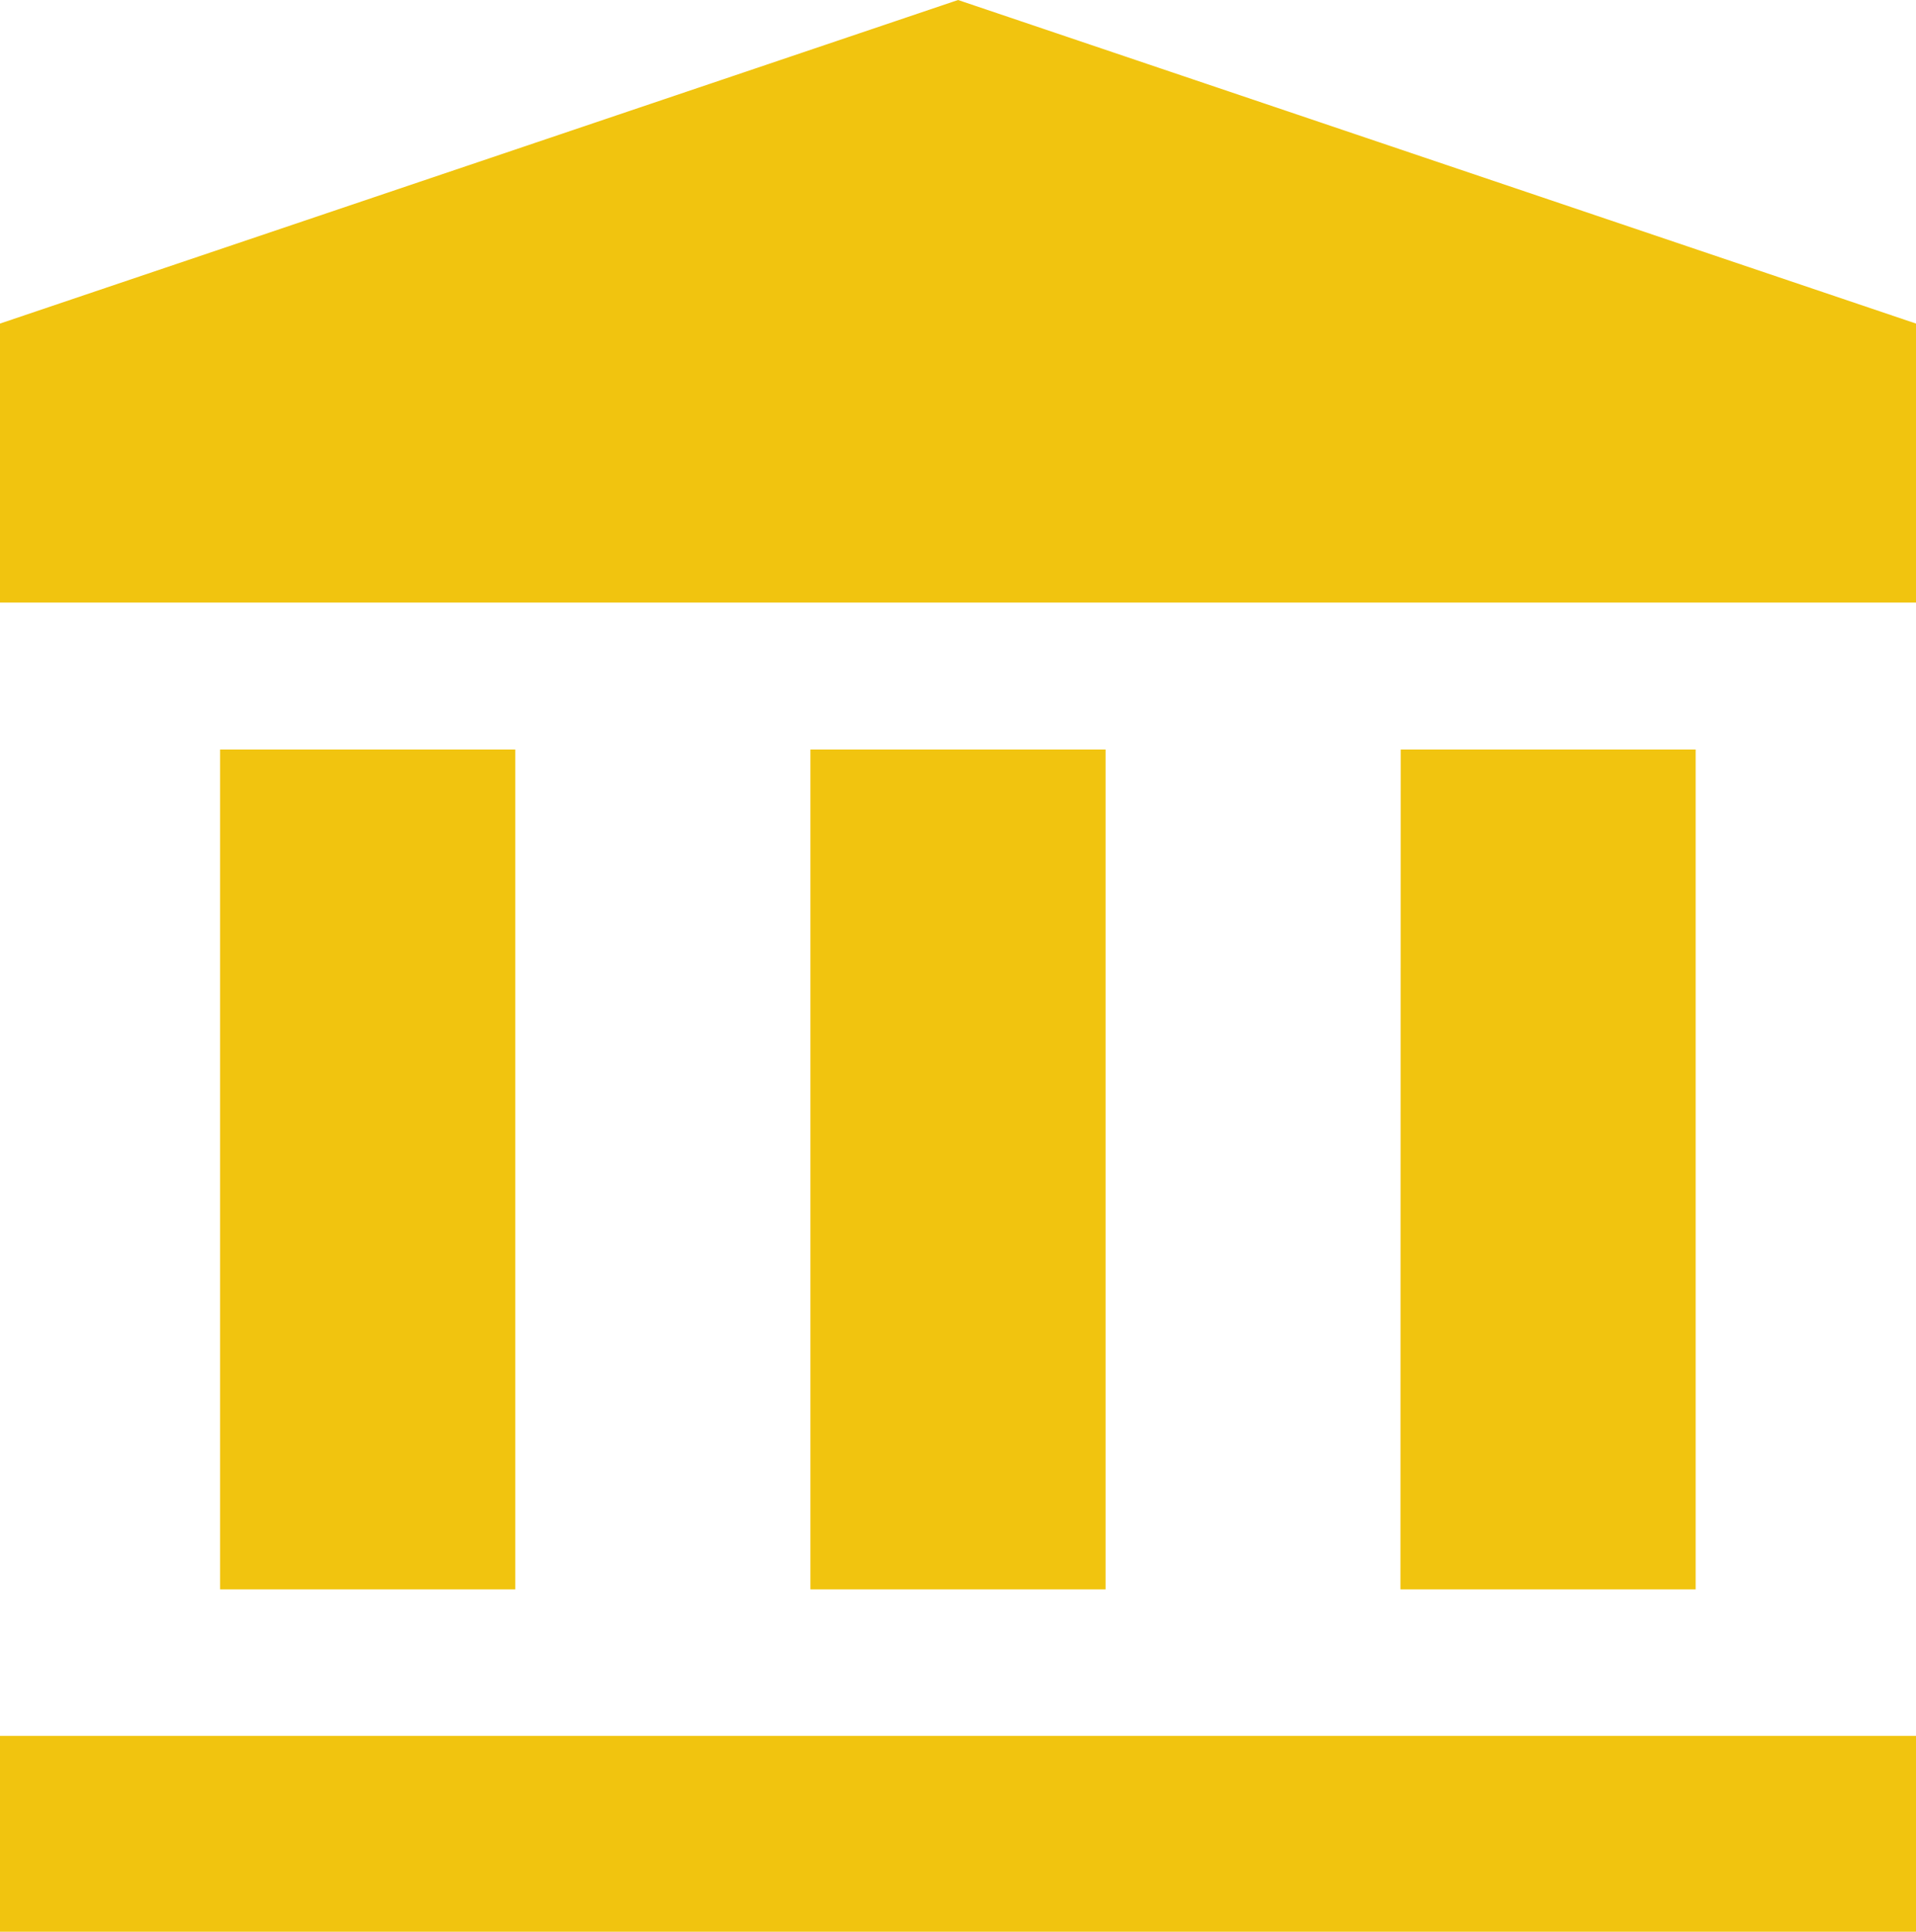 <svg xmlns="http://www.w3.org/2000/svg" width="15.869" height="16" viewBox="0 0 15.869 16">
  <g id="architecture-and-city" transform="translate(-60.048 0.991)">
    <path id="Tracciato_22" data-name="Tracciato 22" d="M60.048,331.847H75.917v1.622H60.048Z" transform="translate(0 -318.46)" fill="#f1c40f"/>
    <path id="Tracciato_25" data-name="Tracciato 25" d="M75.917,1.689,67.983-.991l-7.935,2.68V4H75.917Z" transform="translate(0)" fill="#f1c40f"/>
    <path id="Tracciato_26" data-name="Tracciato 26" d="M105.072,130.071h2.445v6.956h-2.445Z" transform="translate(-43.201 -124.854)" fill="#f1c40f"/>
    <path id="Tracciato_27" data-name="Tracciato 27" d="M346.557,130.071H349v6.956h-2.445Z" transform="translate(-274.908 -124.854)" fill="#f1c40f"/>
    <path id="Tracciato_28" data-name="Tracciato 28" d="M225.814,130.071h2.445v6.956h-2.445Z" transform="translate(-159.054 -124.854)" fill="#f1c40f"/>
  </g>
</svg>
